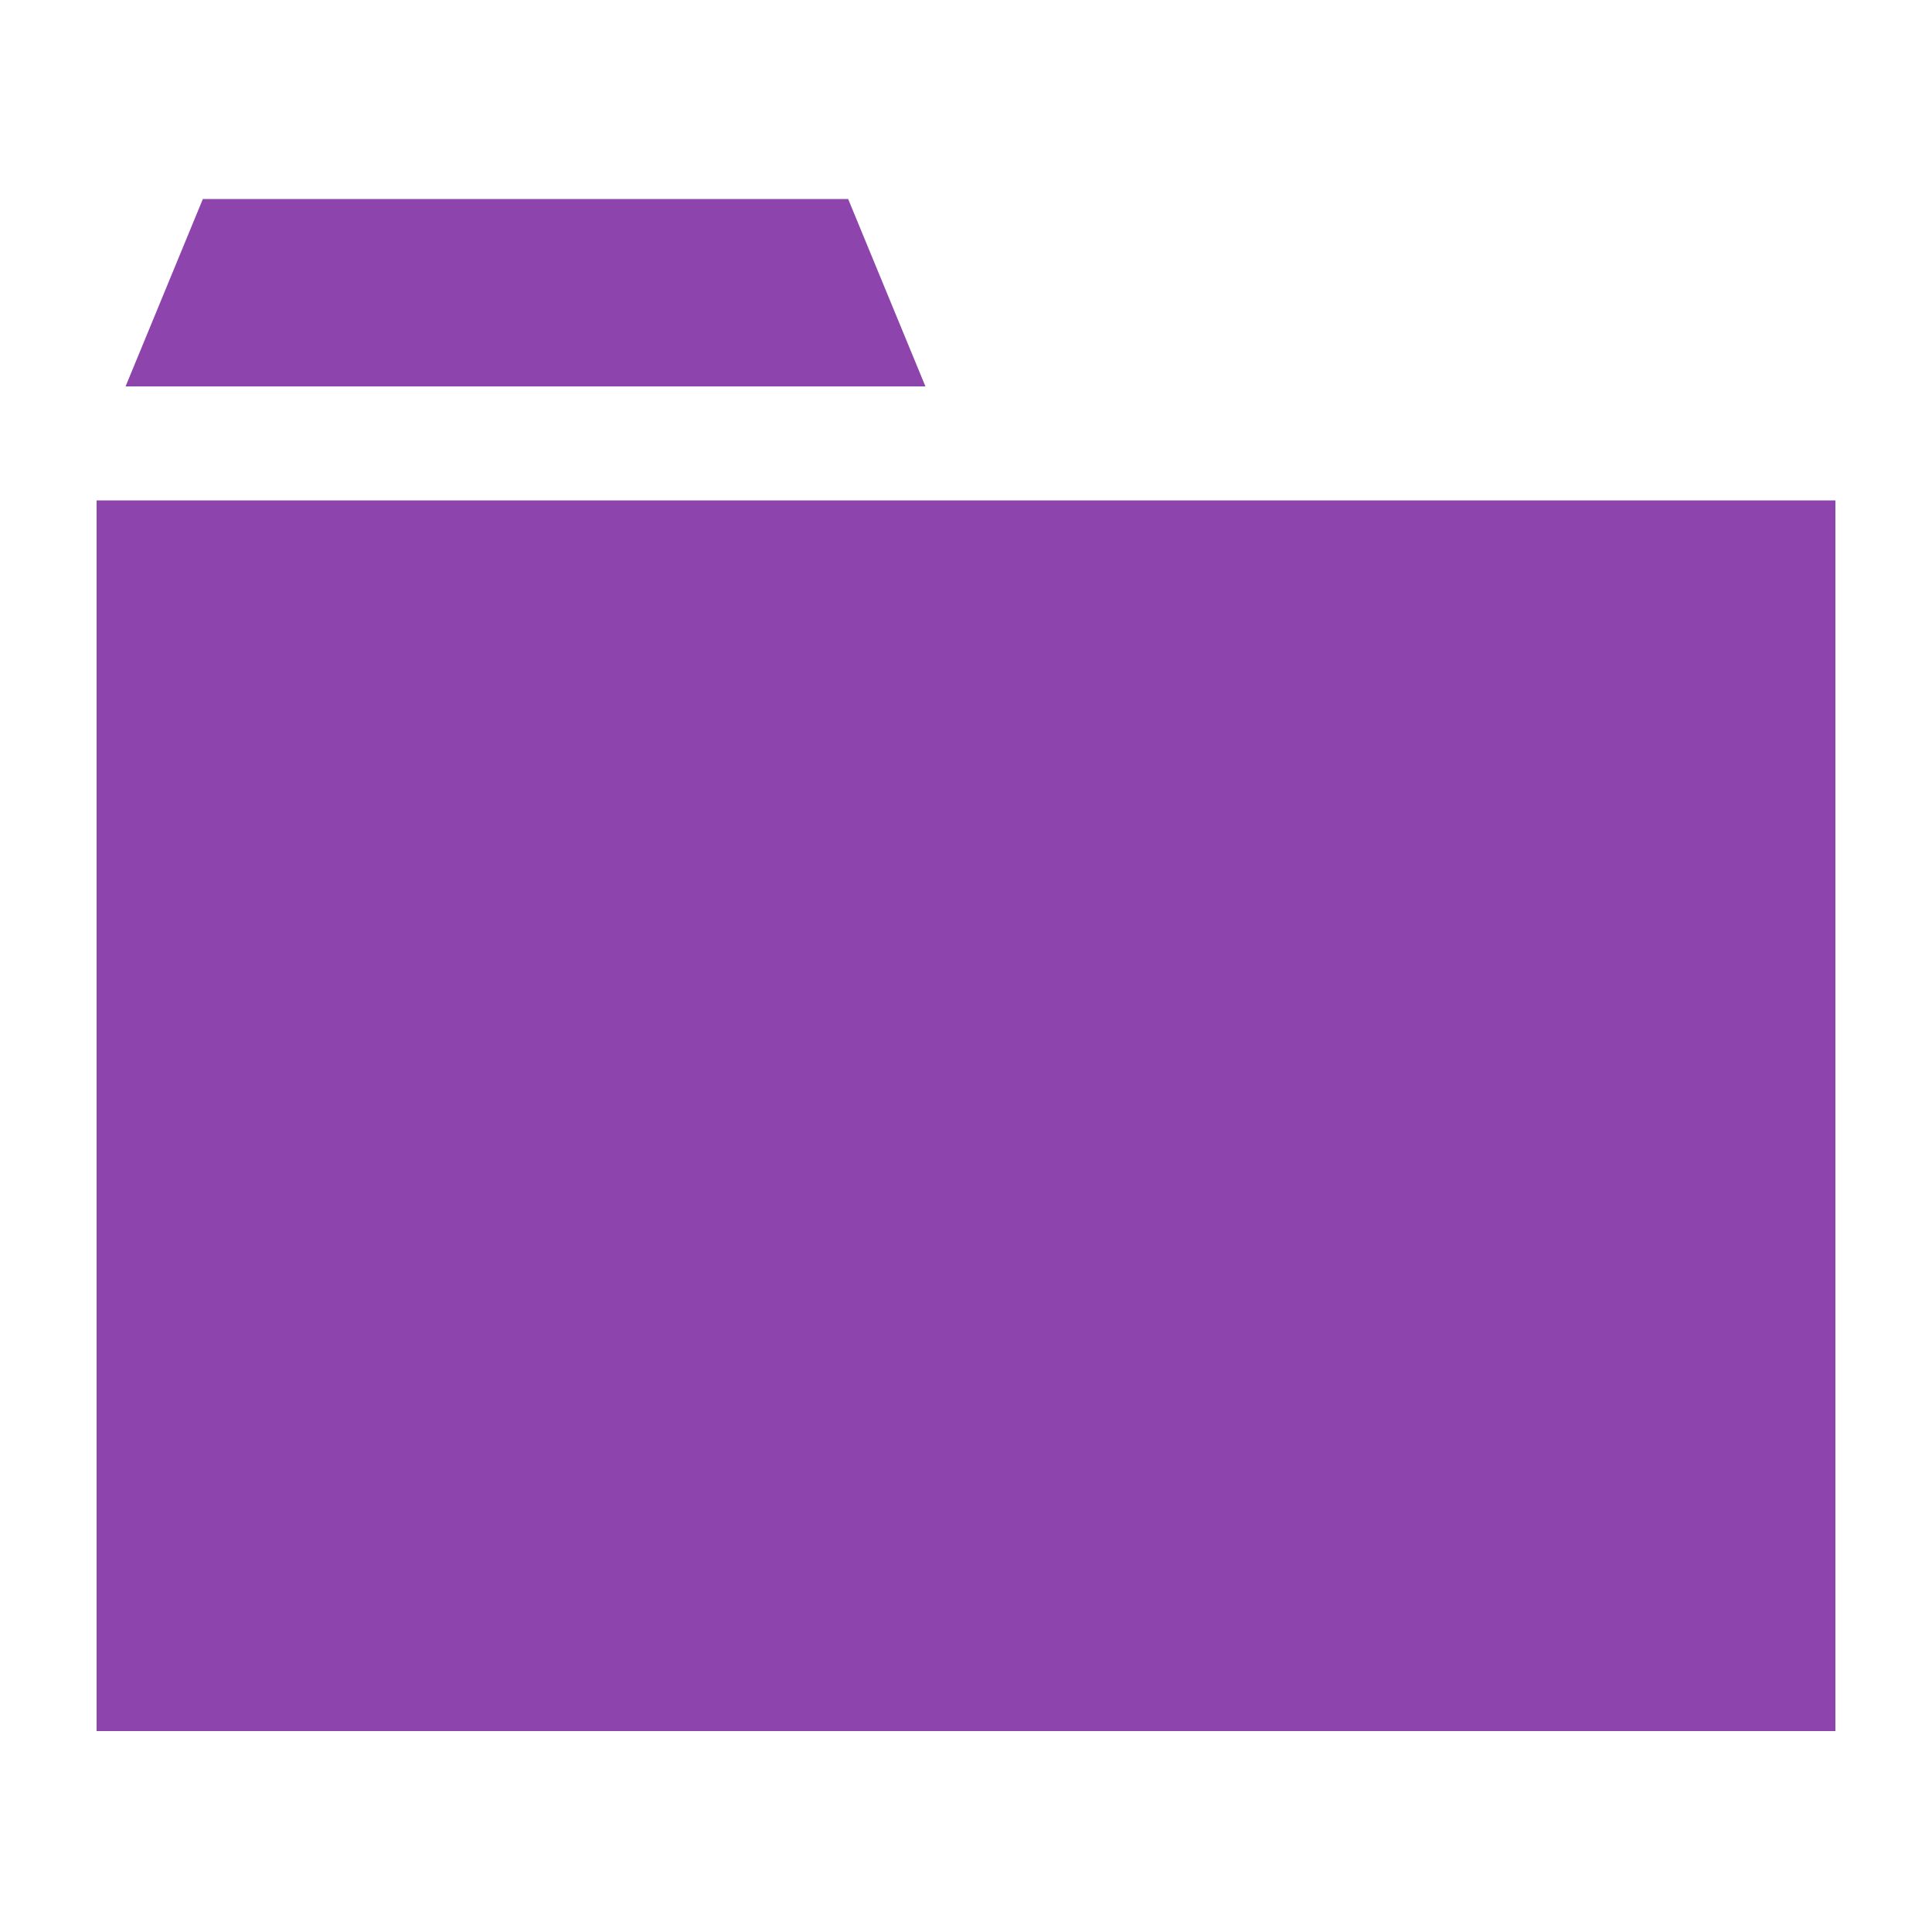 <?xml version="1.0" encoding="UTF-8"?>
<svg id="Capa_1" xmlns="http://www.w3.org/2000/svg" version="1.1" xmlns:xlink="http://www.w3.org/1999/xlink" viewBox="0 0 100 100">
  <!-- Generator: Adobe Illustrator 29.3.1, SVG Export Plug-In . SVG Version: 2.1.0 Build 151)  -->
  <defs>
    <style>
      .st0 {
        fill: none;
      }

      .st1 {
        fill: #8d44ad;
        fill-rule: evenodd;
      }

      .st2 {
        clip-path: url(#clippath);
      }
    </style>
    <clipPath id="clippath">
      <rect class="st0" x="5" y="10.3" width="90" height="79.3"/>
    </clipPath>
  </defs>
  <g class="st2">
    <path class="st1" d="M10.5,10.3l-4,9.7h41.4l-4-9.7H10.5ZM52.3,25.9H5v63.7h90V25.9h-42.7Z"/>
  </g>
</svg>